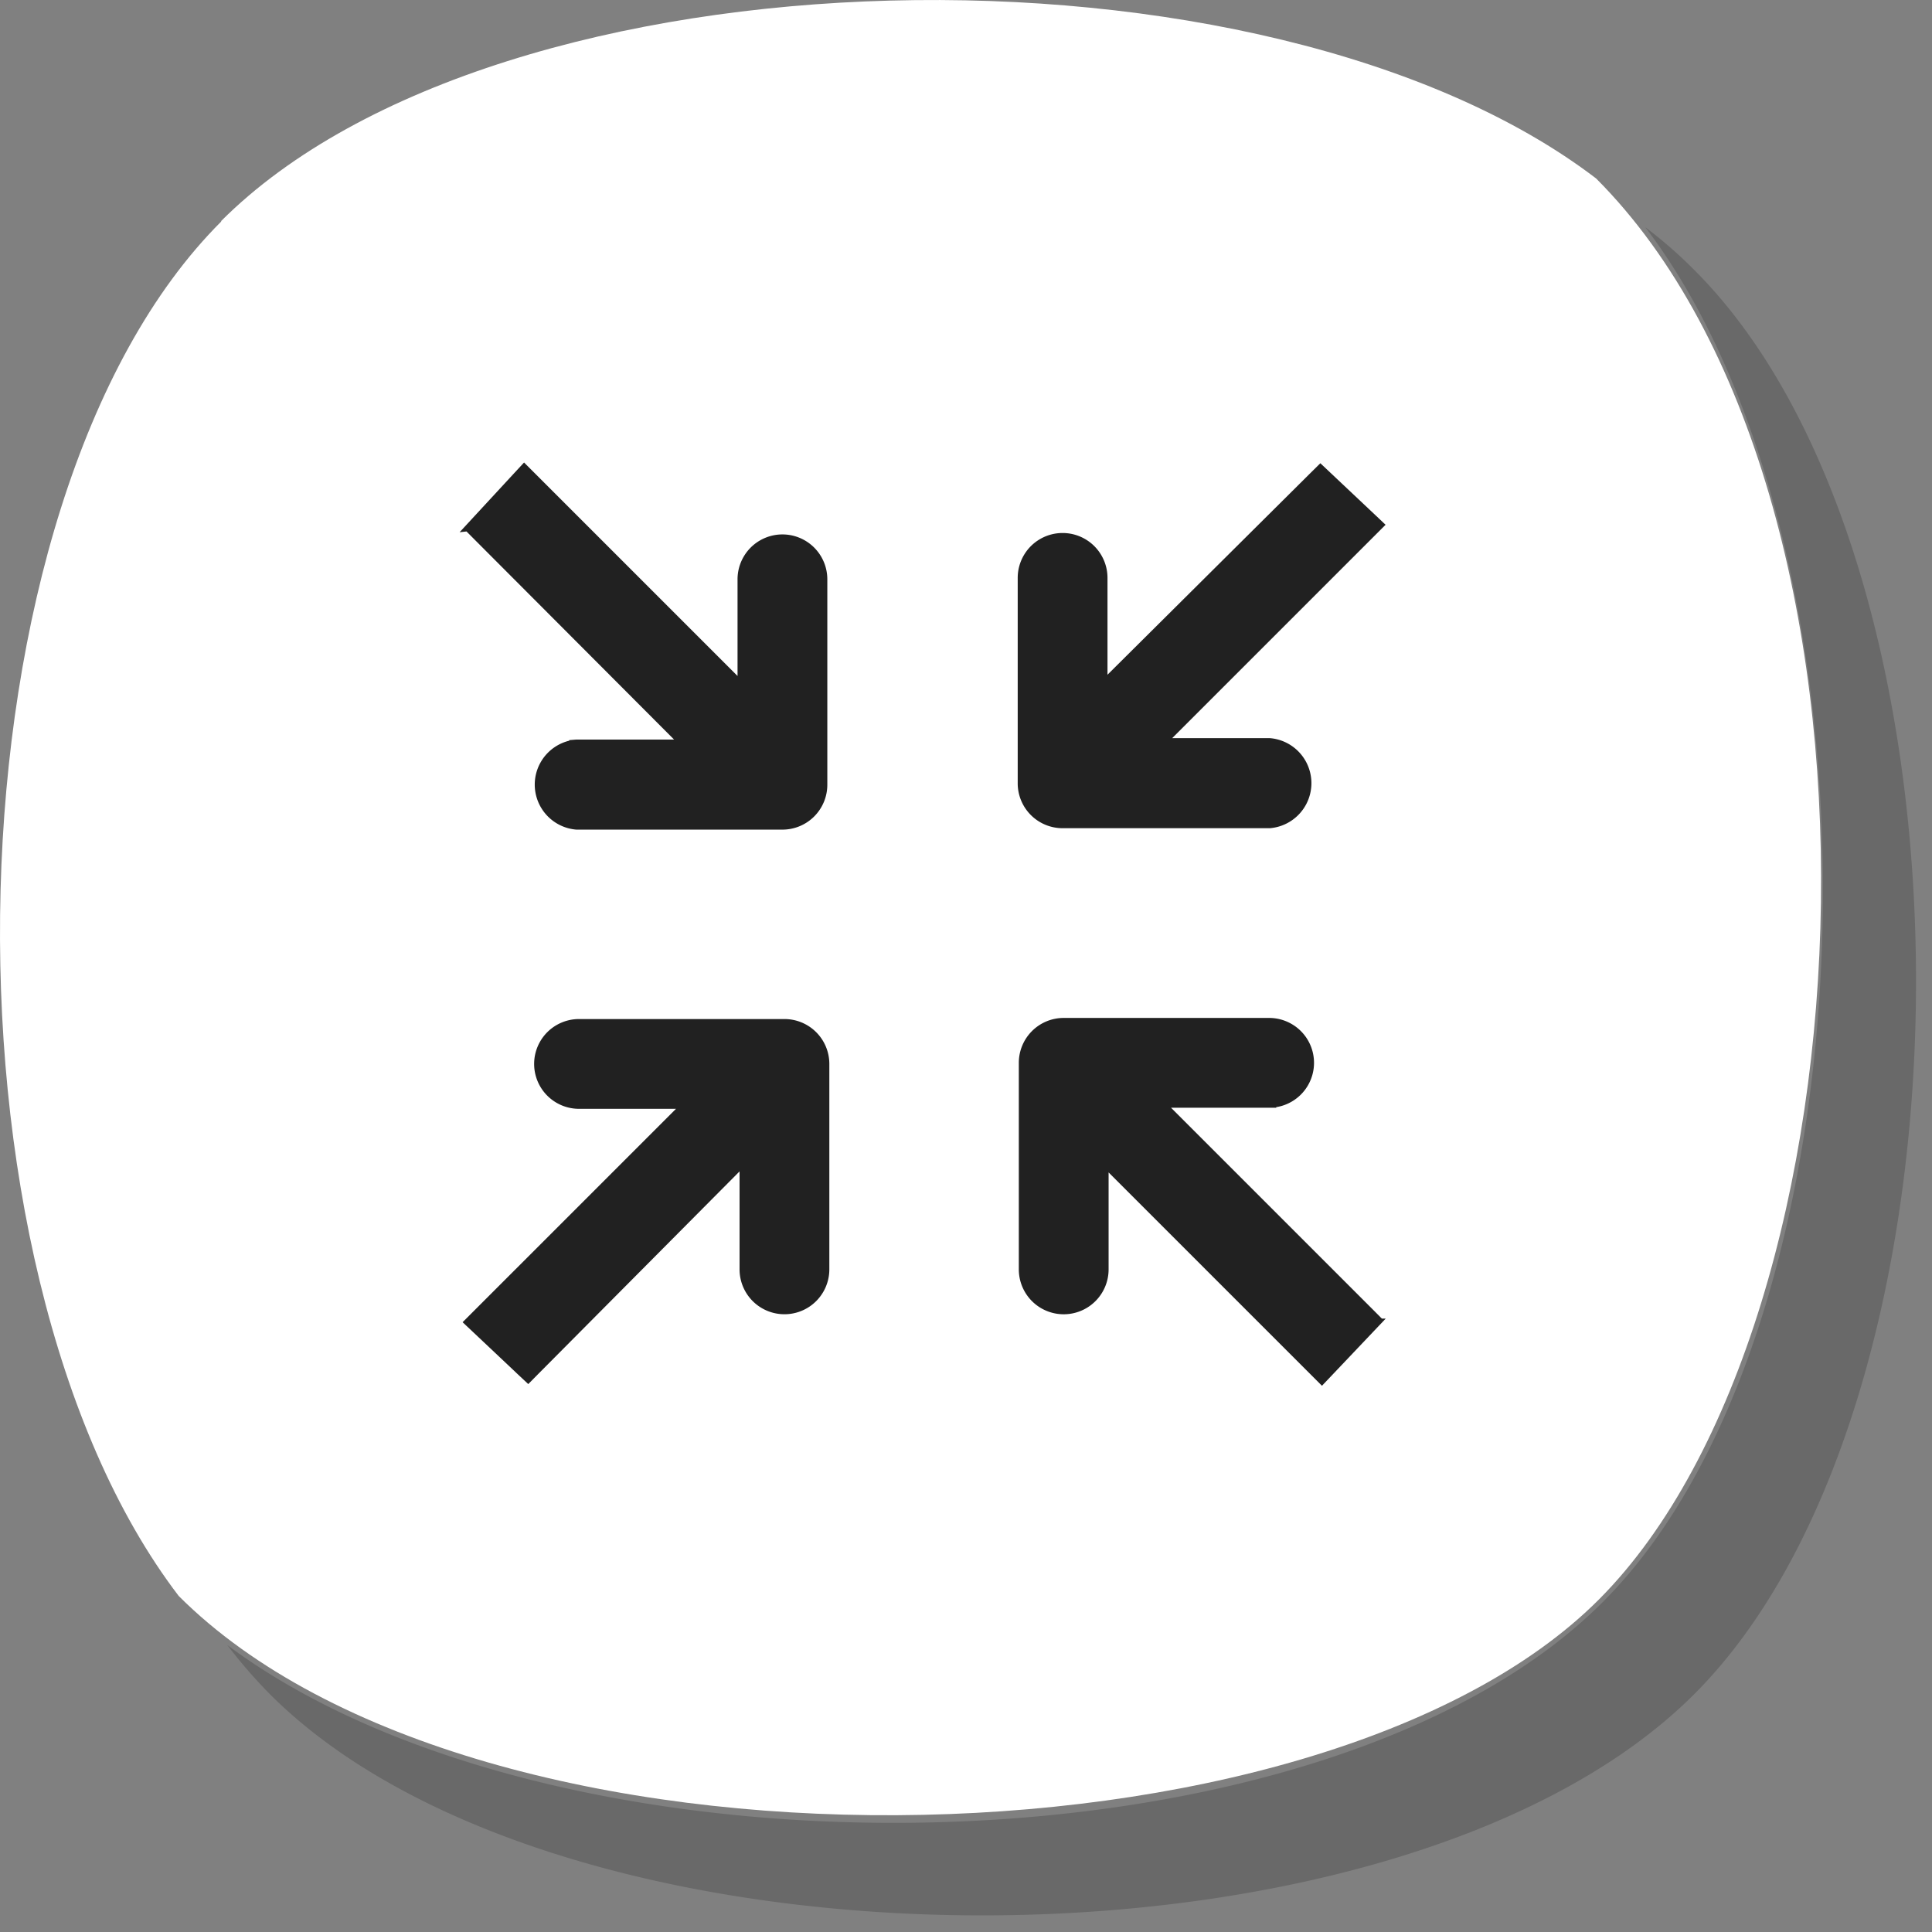<svg width="68" height="68" fill="none" xmlns="http://www.w3.org/2000/svg"><rect width="100%" height="100%" fill="#808080" stroke="none"/><path d="M7.79 7.793c-9.86 9.83-10.36 36.78-1.5 48.38 10.54 10.54 40.16 10 50 .11 9.84-9.89 11-38.87-.11-50-11.59-8.85-38.55-8.35-48.4 1.5l.01.01Z" fill="#fff"/><path d="M59.63 9.5A15.672 15.672 0 0 0 57.91 8c8.77 11.48 8.35 38.55-1.51 48.4-9.86 9.85-36.63 10.29-48.4 1.5.463.608.964 1.186 1.5 1.73 10.38 10.38 39.75 10.38 50.13 0 10.38-10.38 10.44-39.71 0-50.13Z" fill="#000" fill-opacity=".18"/><path d="m16.816 18.41-.162.177.169.17 7.505 7.523H20.297l-.012.001a1.34 1.34 0 0 0 0 2.668l.012.001h7.242a1.33 1.33 0 0 0 1.33-1.341V20.39a1.33 1.33 0 0 0-2.66 0v4.006l-7.573-7.573-.184-.184-.177.191-1.46 1.58ZM48.19 46.66l.168-.176-.172-.173-7.573-7.573h4.056a1.33 1.33 0 1 0 0-2.66h-7.23a1.33 1.33 0 0 0-1.33 1.33v7.27a1.33 1.33 0 1 0 2.66 0v-4.016l7.574 7.573.181.181.177-.186 1.49-1.57ZM18.409 48.2l.177.166.171-.173 7.523-7.57v4.054a1.33 1.33 0 1 0 2.66 0v-7.23a1.33 1.33 0 0 0-1.33-1.33h-7.23a1.33 1.33 0 0 0 0 2.66h4.016l-7.573 7.573-.182.182.188.177 1.58 1.49ZM46.652 16.818l-.176-.166-.172.17-7.574 7.527V20.34a1.33 1.33 0 0 0-2.66 0v7.219A1.33 1.33 0 0 0 37.4 28.9H44.682l.012-.001a1.34 1.34 0 0 0 0-2.668l-.012-.001h-4.028l7.573-7.573.182-.182-.187-.177-1.57-1.48Z" fill="#212121" stroke="#212121" stroke-width=".5"/></svg>